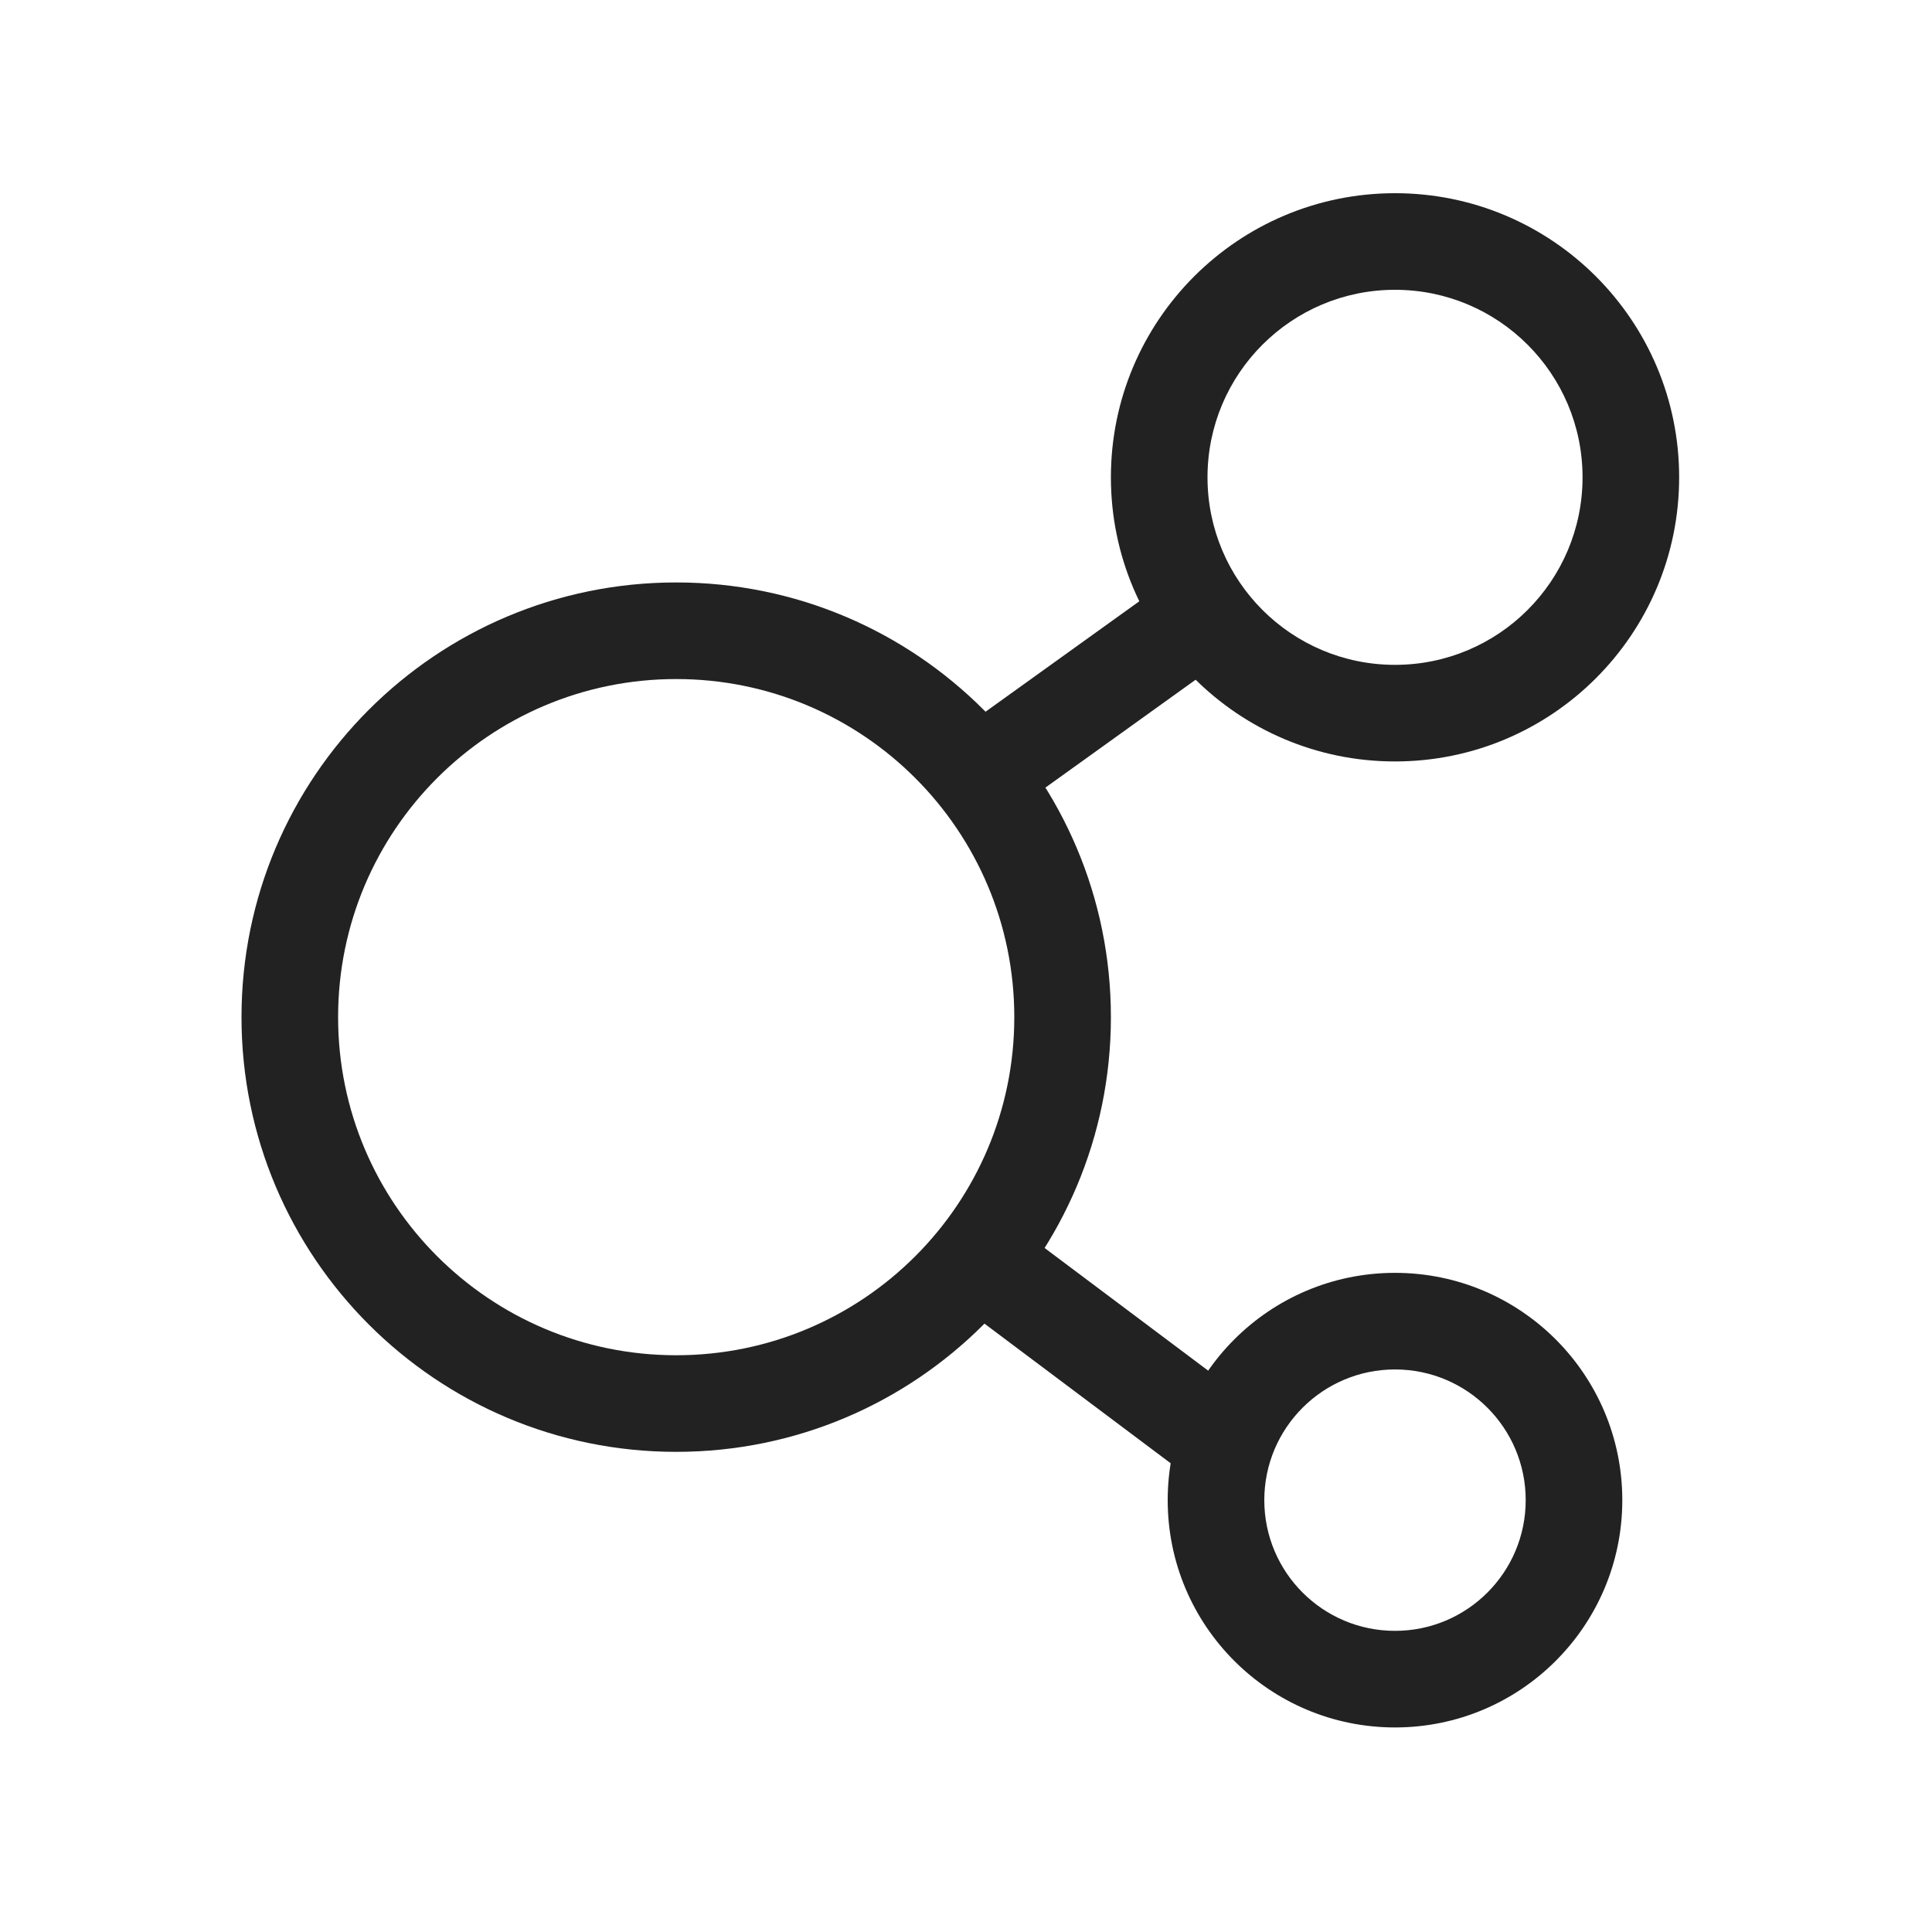 <?xml version="1.0" encoding="UTF-8"?>
<svg width="40px" height="40px" viewBox="0 0 40 40" version="1.1" xmlns="http://www.w3.org/2000/svg" xmlns:xlink="http://www.w3.org/1999/xlink">
    <title>icon-分销裂变</title>
    <g id="首页" stroke="none" stroke-width="1" fill="none" fill-rule="evenodd">
        <g id="02产品中心-01企微任务宝" transform="translate(-786, -804)" fill-rule="nonzero">
            <g id="高效获客" transform="translate(0, 712)">
                <g id="切换标题" transform="translate(371, 92)">
                    <g id="icon-分销裂变" transform="translate(415, 0)">
                        <rect id="矩形" fill="#000000" opacity="0" x="0" y="0" width="40" height="40"></rect>
                        <g id="icon-分销" transform="translate(5, 4)" fill="#222222">
                            <path d="M23.882,22.353 C26.481,22.353 28.588,24.46 28.588,27.059 C28.588,29.658 26.481,31.765 23.882,31.765 C21.283,31.765 19.176,29.658 19.176,27.059 C19.176,24.46 21.283,22.353 23.882,22.353 Z M23.882,24.353 C22.388,24.353 21.176,25.564 21.176,27.059 C21.176,28.553 22.388,29.765 23.882,29.765 C25.377,29.765 26.588,28.553 26.588,27.059 C26.588,25.564 25.377,24.353 23.882,24.353 Z" id="椭圆形备份-3"></path>
                            <path d="M9,8.059 C13.971,8.059 18,12.088 18,17.059 C18,22.029 13.971,26.059 9,26.059 C4.029,26.059 0,22.029 0,17.059 C0,12.088 4.029,8.059 9,8.059 Z M9,10.059 C5.134,10.059 2,13.193 2,17.059 C2,20.925 5.134,24.059 9,24.059 C12.866,24.059 16,20.925 16,17.059 C16,13.193 12.866,10.059 9,10.059 Z" id="椭圆形备份-4"></path>
                            <path d="M23.882,0 C27.131,0 29.765,2.634 29.765,5.882 C29.765,9.131 27.131,11.765 23.882,11.765 C20.634,11.765 18,9.131 18,5.882 C18,2.634 20.634,0 23.882,0 Z M23.882,2 C21.738,2 20,3.738 20,5.882 C20,8.027 21.738,9.765 23.882,9.765 C26.027,9.765 27.765,8.027 27.765,5.882 C27.765,3.738 26.027,2 23.882,2 Z" id="椭圆形备份-5"></path>
                            <polygon id="路径-4" points="19.77 7.6 20.936 9.224 16.23 12.604 15.064 10.98"></polygon>
                            <polygon id="路径-5" points="16.247 21.553 20.953 25.082 19.753 26.682 15.047 23.153"></polygon>
                        </g>
                    </g>
                </g>
            </g>
        </g>
    </g>
</svg>